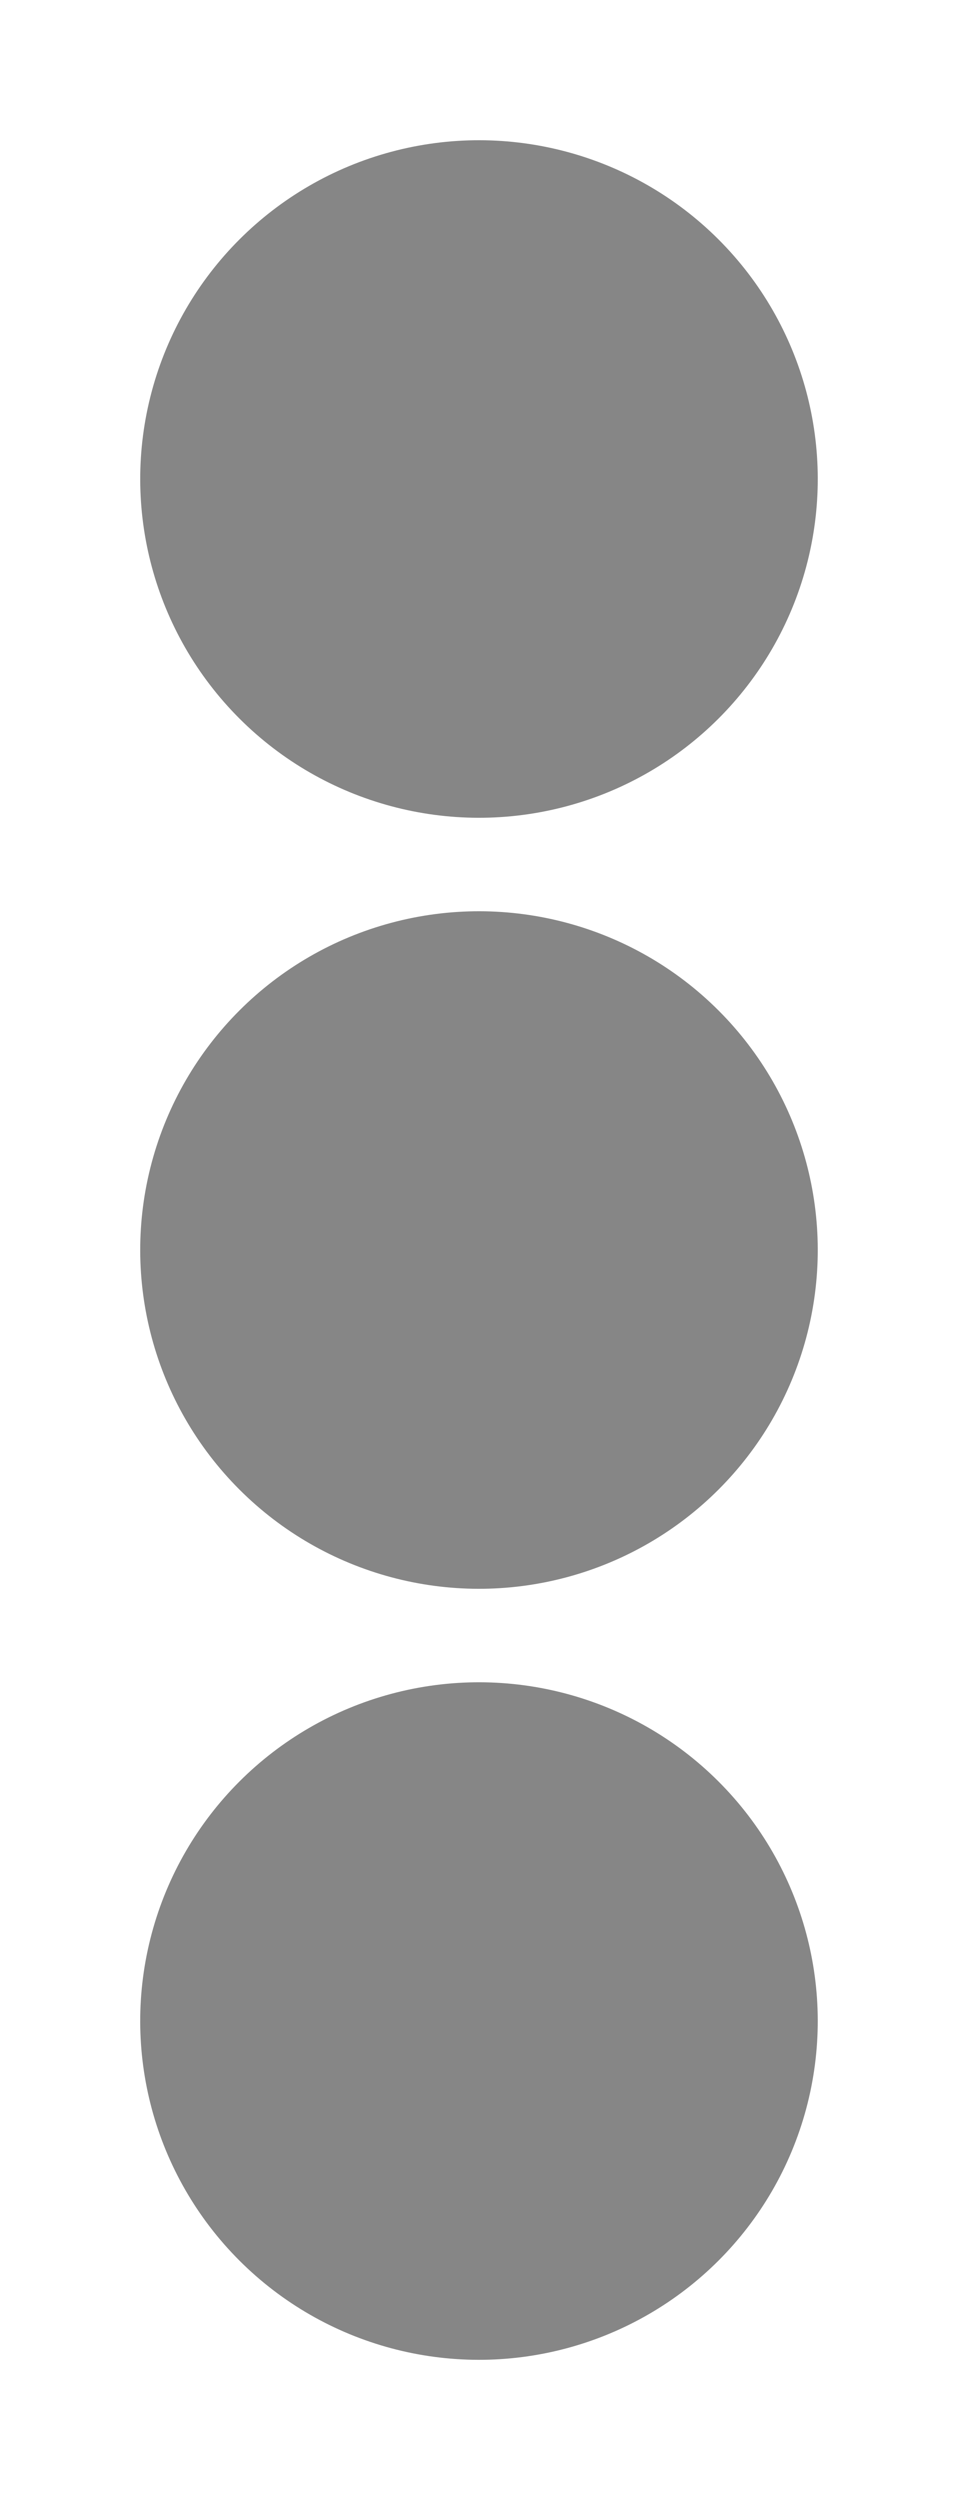 <?xml version="1.0" encoding="UTF-8" standalone="no"?><svg xmlns="http://www.w3.org/2000/svg" xmlns:xlink="http://www.w3.org/1999/xlink" fill="#868686" height="518.8" preserveAspectRatio="xMidYMid meet" version="1" viewBox="150.6 -9.4 198.8 518.8" width="198.8" zoomAndPan="magnify"><g><g id="change1_3"><circle cx="250" cy="250" fill="inherit" r="70.3" transform="rotate(-45.001 249.998 250.004)"/></g><g><g id="change1_1"><circle cx="250" cy="410" fill="inherit" r="70.3" transform="rotate(-45.001 249.996 410.005)"/></g><g id="change1_2"><circle cx="250" cy="90" fill="inherit" r="70.3" transform="rotate(-45.001 250 90.003)"/></g></g></g></svg>